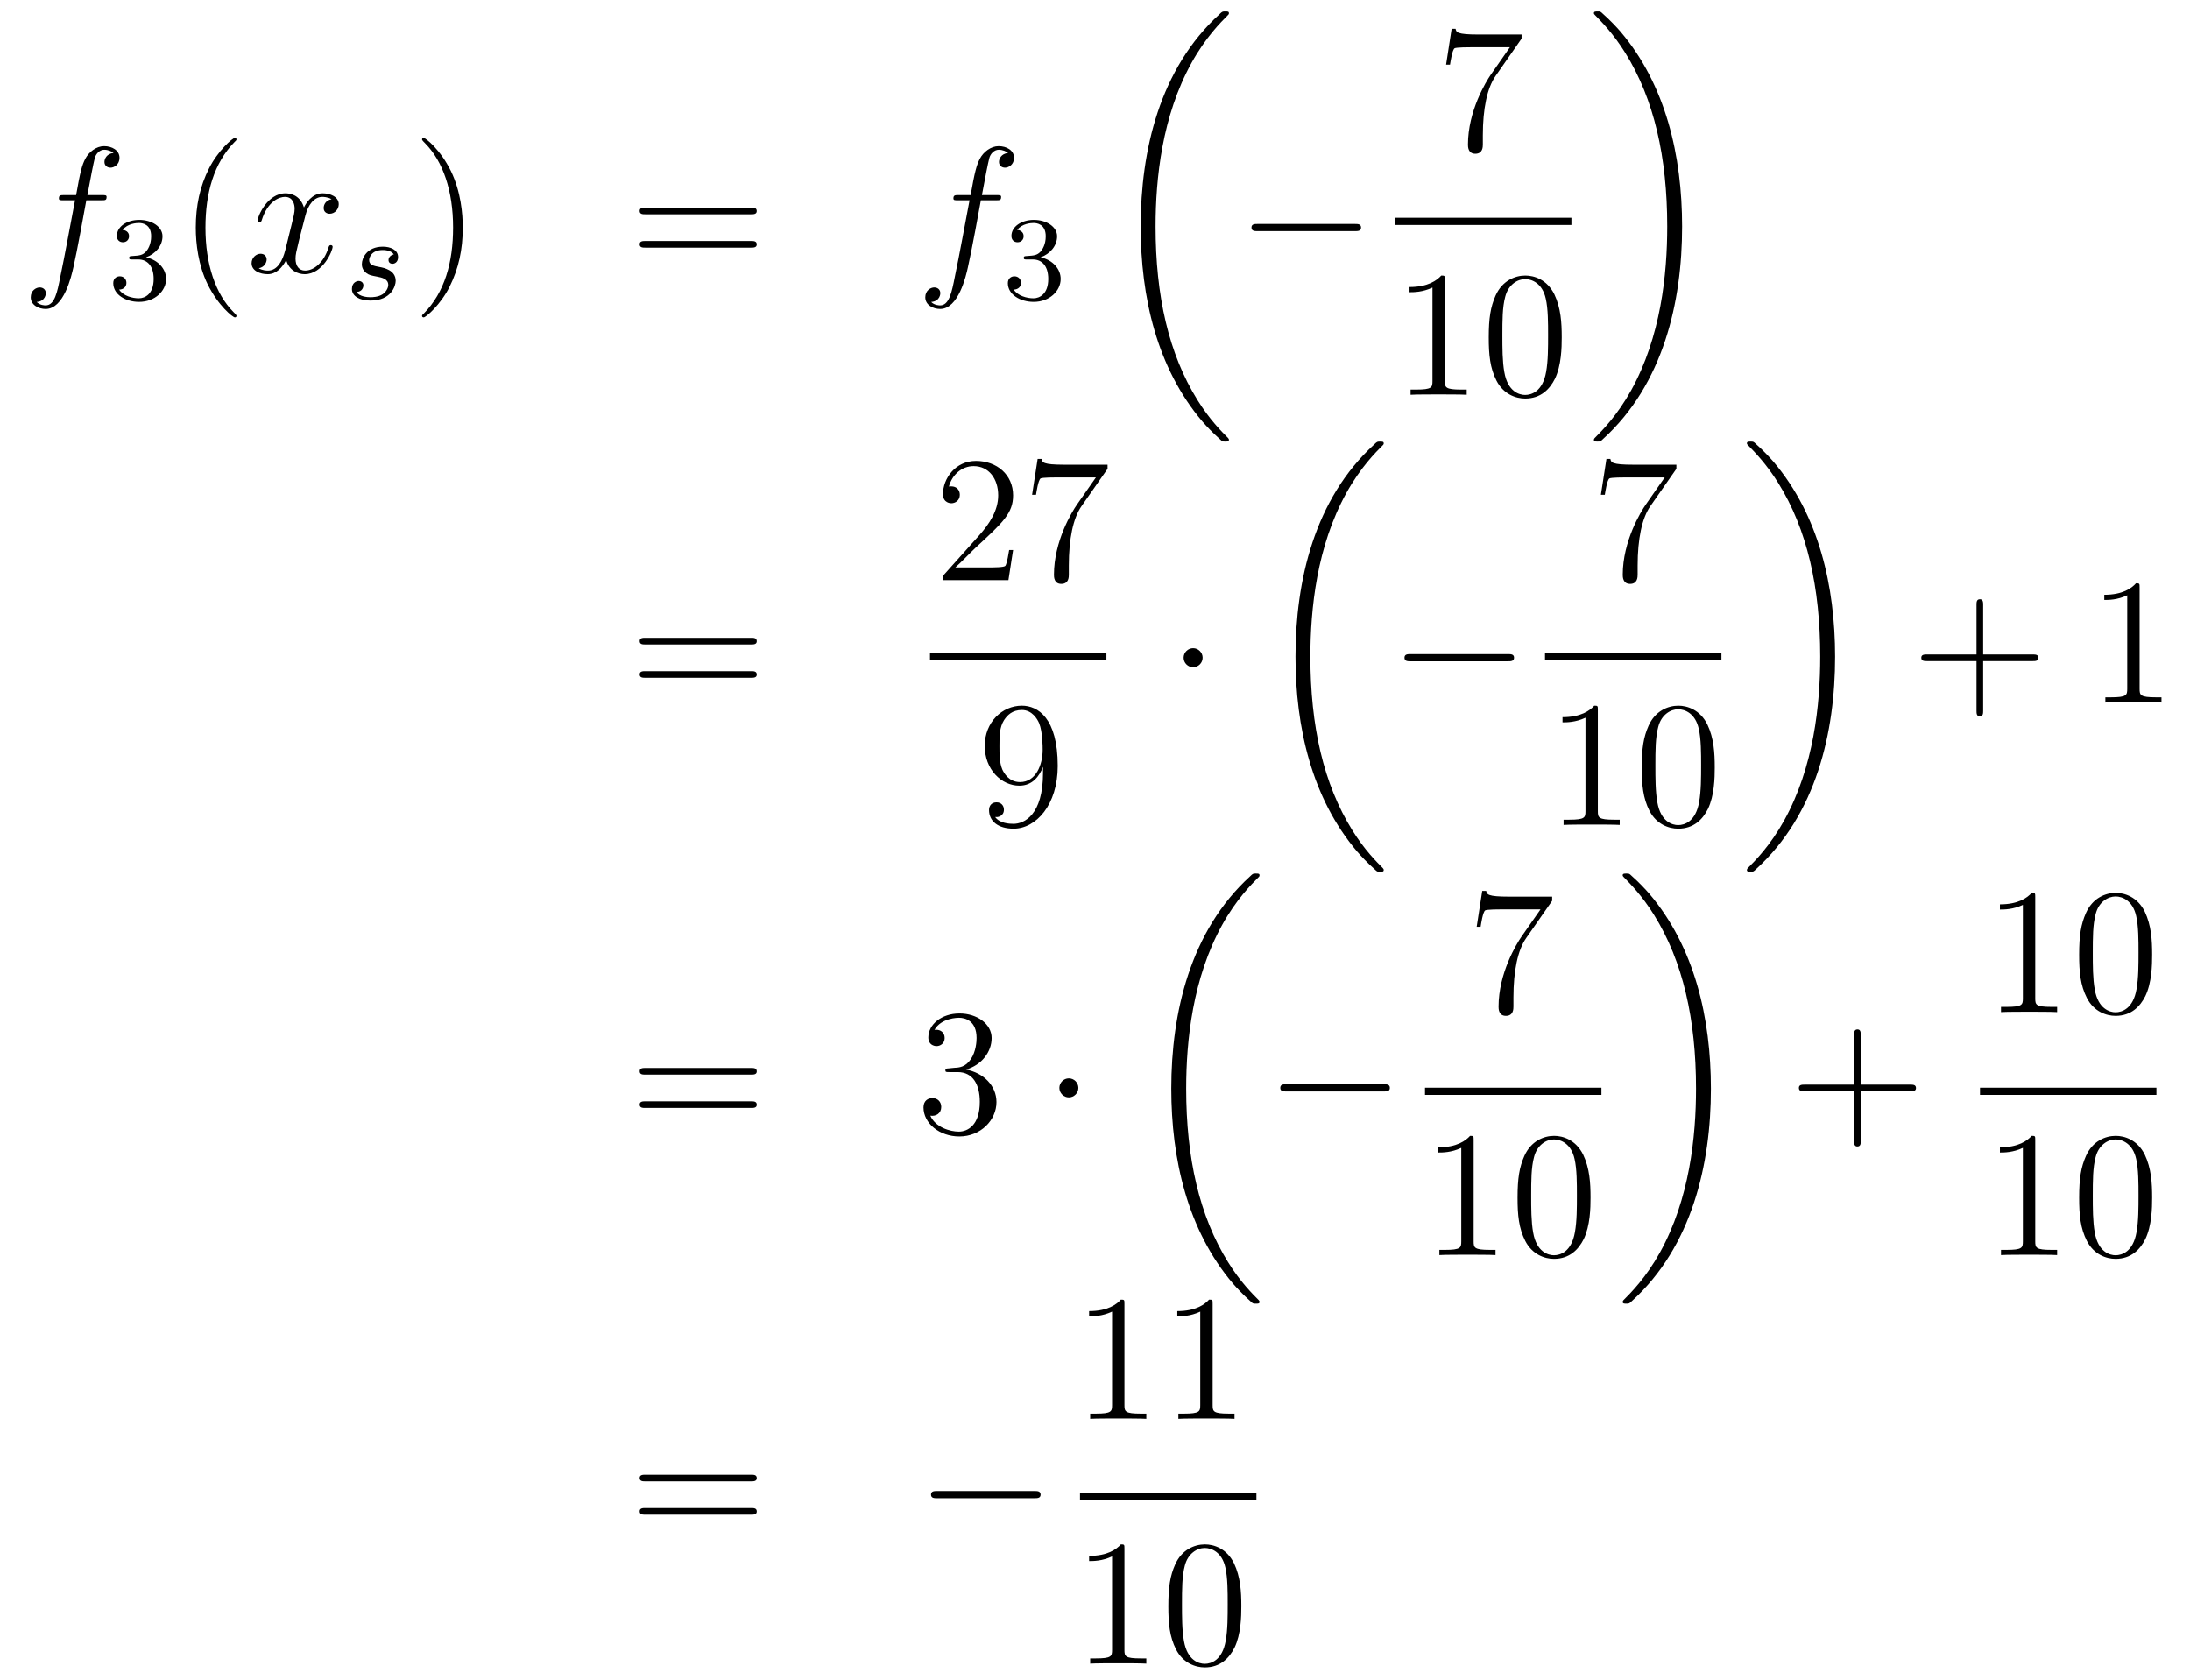 <?xml version='1.0'?>
<!-- This file was generated by dvisvgm 1.14.1 -->
<svg height='112pt' version='1.1' viewBox='0 -112 146 112' width='146pt' xmlns='http://www.w3.org/2000/svg' xmlns:xlink='http://www.w3.org/1999/xlink'>
<g id='page1'>
<g transform='matrix(1 0 0 1 -132 555)'>
<path d='M138.772 -653.646C139.011 -653.646 139.106 -653.646 139.106 -653.873C139.106 -653.992 139.011 -653.992 138.795 -653.992H137.827C138.054 -655.223 138.222 -656.072 138.317 -656.455C138.389 -656.742 138.64 -657.017 138.951 -657.017C139.202 -657.017 139.453 -656.909 139.572 -656.802C139.106 -656.754 138.963 -656.407 138.963 -656.204C138.963 -655.965 139.142 -655.821 139.369 -655.821C139.608 -655.821 139.967 -656.024 139.967 -656.479C139.967 -656.981 139.465 -657.256 138.939 -657.256C138.425 -657.256 137.923 -656.873 137.684 -656.407C137.468 -655.988 137.349 -655.558 137.074 -653.992H136.273C136.046 -653.992 135.927 -653.992 135.927 -653.777C135.927 -653.646 135.998 -653.646 136.237 -653.646H137.002C136.787 -652.534 136.297 -649.832 136.022 -648.553C135.819 -647.513 135.64 -646.64 135.042 -646.64C135.006 -646.64 134.659 -646.64 134.444 -646.867C135.054 -646.915 135.054 -647.441 135.054 -647.453C135.054 -647.692 134.874 -647.836 134.648 -647.836C134.408 -647.836 134.05 -647.632 134.05 -647.178C134.05 -646.664 134.576 -646.401 135.042 -646.401C136.261 -646.401 136.763 -648.589 136.895 -649.187C137.11 -650.107 137.696 -653.287 137.755 -653.646H138.772Z' fill-rule='evenodd'/>
<path d='M141.216 -649.702C141.846 -649.702 142.244 -649.239 142.244 -648.402C142.244 -647.407 141.678 -647.112 141.256 -647.112C140.817 -647.112 140.22 -647.271 139.941 -647.693C140.228 -647.693 140.427 -647.877 140.427 -648.14C140.427 -648.395 140.244 -648.578 139.989 -648.578C139.774 -648.578 139.551 -648.442 139.551 -648.124C139.551 -647.367 140.363 -646.873 141.272 -646.873C142.332 -646.873 143.073 -647.606 143.073 -648.402C143.073 -649.064 142.547 -649.67 141.734 -649.845C142.363 -650.068 142.833 -650.61 142.833 -651.247C142.833 -651.885 142.117 -652.339 141.288 -652.339C140.435 -652.339 139.79 -651.877 139.79 -651.271C139.79 -650.976 139.989 -650.849 140.196 -650.849C140.443 -650.849 140.603 -651.024 140.603 -651.255C140.603 -651.55 140.348 -651.662 140.172 -651.67C140.507 -652.108 141.12 -652.132 141.264 -652.132C141.471 -652.132 142.077 -652.068 142.077 -651.247C142.077 -650.689 141.846 -650.355 141.734 -650.227C141.495 -649.98 141.312 -649.964 140.826 -649.932C140.674 -649.925 140.61 -649.917 140.61 -649.813C140.61 -649.702 140.682 -649.702 140.817 -649.702H141.216Z' fill-rule='evenodd'/>
<path d='M147.765 -645.935C147.765 -645.971 147.765 -645.995 147.562 -646.198C146.367 -647.406 145.697 -649.378 145.697 -651.817C145.697 -654.136 146.259 -656.132 147.646 -657.543C147.765 -657.65 147.765 -657.674 147.765 -657.71C147.765 -657.782 147.705 -657.806 147.657 -657.806C147.502 -657.806 146.522 -656.945 145.936 -655.773C145.327 -654.566 145.052 -653.287 145.052 -651.817C145.052 -650.752 145.219 -649.33 145.84 -648.051C146.546 -646.617 147.526 -645.839 147.657 -645.839C147.705 -645.839 147.765 -645.863 147.765 -645.935Z' fill-rule='evenodd'/>
<path d='M154.105 -653.717C153.722 -653.646 153.579 -653.359 153.579 -653.132C153.579 -652.845 153.806 -652.749 153.973 -652.749C154.332 -652.749 154.583 -653.06 154.583 -653.382C154.583 -653.885 154.009 -654.112 153.507 -654.112C152.778 -654.112 152.371 -653.394 152.264 -653.167C151.989 -654.064 151.248 -654.112 151.033 -654.112C149.813 -654.112 149.168 -652.546 149.168 -652.283C149.168 -652.235 149.215 -652.175 149.299 -652.175C149.395 -652.175 149.419 -652.247 149.443 -652.295C149.849 -653.622 150.65 -653.873 150.997 -653.873C151.535 -653.873 151.642 -653.371 151.642 -653.084C151.642 -652.821 151.57 -652.546 151.427 -651.972L151.021 -650.334C150.841 -649.617 150.495 -648.96 149.861 -648.96C149.801 -648.96 149.503 -648.96 149.251 -649.115C149.682 -649.199 149.777 -649.557 149.777 -649.701C149.777 -649.94 149.598 -650.083 149.371 -650.083C149.084 -650.083 148.773 -649.832 148.773 -649.45C148.773 -648.948 149.335 -648.72 149.849 -648.72C150.423 -648.72 150.83 -649.175 151.08 -649.665C151.272 -648.96 151.869 -648.72 152.312 -648.72C153.531 -648.72 154.176 -650.287 154.176 -650.549C154.176 -650.609 154.129 -650.657 154.057 -650.657C153.95 -650.657 153.937 -650.597 153.902 -650.502C153.579 -649.45 152.886 -648.96 152.348 -648.96C151.929 -648.96 151.702 -649.27 151.702 -649.76C151.702 -650.023 151.75 -650.215 151.941 -651.004L152.36 -652.629C152.539 -653.347 152.945 -653.873 153.495 -653.873C153.519 -653.873 153.854 -653.873 154.105 -653.717Z' fill-rule='evenodd'/>
<path d='M158.251 -650.036C158.068 -650.004 157.901 -649.861 157.901 -649.662C157.901 -649.518 157.996 -649.415 158.172 -649.415C158.291 -649.415 158.538 -649.502 158.538 -649.861C158.538 -650.355 158.02 -650.554 157.526 -650.554C156.458 -650.554 156.124 -649.797 156.124 -649.391C156.124 -649.311 156.124 -649.024 156.418 -648.801C156.602 -648.657 156.737 -648.634 157.152 -648.554C157.431 -648.498 157.885 -648.418 157.885 -648.004C157.885 -647.797 157.733 -647.534 157.51 -647.382C157.215 -647.191 156.825 -647.183 156.698 -647.183C156.506 -647.183 155.964 -647.215 155.765 -647.534C156.172 -647.55 156.227 -647.877 156.227 -647.972C156.227 -648.211 156.012 -648.267 155.917 -648.267C155.789 -648.267 155.462 -648.172 155.462 -647.733C155.462 -647.263 155.956 -646.96 156.698 -646.96C158.084 -646.96 158.379 -647.94 158.379 -648.275C158.379 -648.992 157.598 -649.144 157.303 -649.199C156.921 -649.271 156.61 -649.327 156.61 -649.662C156.61 -649.805 156.745 -650.331 157.518 -650.331C157.821 -650.331 158.132 -650.243 158.251 -650.036Z' fill-rule='evenodd'/>
<path d='M162.851 -651.817C162.851 -652.725 162.732 -654.207 162.062 -655.594C161.357 -657.028 160.377 -657.806 160.245 -657.806C160.197 -657.806 160.137 -657.782 160.137 -657.71C160.137 -657.674 160.137 -657.65 160.341 -657.447C161.536 -656.24 162.206 -654.267 162.206 -651.828C162.206 -649.509 161.644 -647.513 160.257 -646.102C160.137 -645.995 160.137 -645.971 160.137 -645.935C160.137 -645.863 160.197 -645.839 160.245 -645.839C160.4 -645.839 161.381 -646.7 161.967 -647.872C162.576 -649.091 162.851 -650.382 162.851 -651.817Z' fill-rule='evenodd'/>
<path d='M182.068 -652.713C182.235 -652.713 182.45 -652.713 182.45 -652.928C182.45 -653.155 182.247 -653.155 182.068 -653.155H175.027C174.859 -653.155 174.644 -653.155 174.644 -652.94C174.644 -652.713 174.847 -652.713 175.027 -652.713H182.068ZM182.068 -650.49C182.235 -650.49 182.45 -650.49 182.45 -650.705C182.45 -650.932 182.247 -650.932 182.068 -650.932H175.027C174.859 -650.932 174.644 -650.932 174.644 -650.717C174.644 -650.49 174.847 -650.49 175.027 -650.49H182.068Z' fill-rule='evenodd'/>
<path d='M198.407 -653.646C198.647 -653.646 198.742 -653.646 198.742 -653.873C198.742 -653.992 198.647 -653.992 198.431 -653.992H197.462C197.69 -655.223 197.857 -656.072 197.953 -656.455C198.025 -656.742 198.276 -657.017 198.587 -657.017C198.838 -657.017 199.088 -656.909 199.208 -656.802C198.742 -656.754 198.599 -656.407 198.599 -656.204C198.599 -655.965 198.778 -655.821 199.006 -655.821C199.244 -655.821 199.603 -656.024 199.603 -656.479C199.603 -656.981 199.1 -657.256 198.575 -657.256C198.061 -657.256 197.558 -656.873 197.32 -656.407C197.105 -655.988 196.985 -655.558 196.71 -653.992H195.908C195.682 -653.992 195.563 -653.992 195.563 -653.777C195.563 -653.646 195.634 -653.646 195.872 -653.646H196.638C196.423 -652.534 195.932 -649.832 195.658 -648.553C195.455 -647.513 195.276 -646.64 194.677 -646.64C194.641 -646.64 194.296 -646.64 194.08 -646.867C194.689 -646.915 194.689 -647.441 194.689 -647.453C194.689 -647.692 194.51 -647.836 194.284 -647.836C194.044 -647.836 193.686 -647.632 193.686 -647.178C193.686 -646.664 194.212 -646.401 194.677 -646.401C195.898 -646.401 196.399 -648.589 196.53 -649.187C196.746 -650.107 197.332 -653.287 197.392 -653.646H198.407Z' fill-rule='evenodd'/>
<path d='M200.856 -649.702C201.486 -649.702 201.884 -649.239 201.884 -648.402C201.884 -647.407 201.318 -647.112 200.896 -647.112C200.458 -647.112 199.86 -647.271 199.58 -647.693C199.868 -647.693 200.068 -647.877 200.068 -648.14C200.068 -648.395 199.884 -648.578 199.628 -648.578C199.414 -648.578 199.19 -648.442 199.19 -648.124C199.19 -647.367 200.004 -646.873 200.912 -646.873C201.972 -646.873 202.712 -647.606 202.712 -648.402C202.712 -649.064 202.187 -649.67 201.374 -649.845C202.003 -650.068 202.474 -650.61 202.474 -651.247C202.474 -651.885 201.756 -652.339 200.928 -652.339C200.075 -652.339 199.429 -651.877 199.429 -651.271C199.429 -650.976 199.628 -650.849 199.836 -650.849C200.083 -650.849 200.243 -651.024 200.243 -651.255C200.243 -651.55 199.987 -651.662 199.812 -651.67C200.147 -652.108 200.76 -652.132 200.904 -652.132C201.11 -652.132 201.716 -652.068 201.716 -651.247C201.716 -650.689 201.486 -650.355 201.374 -650.227C201.136 -649.98 200.952 -649.964 200.466 -649.932C200.314 -649.925 200.25 -649.917 200.25 -649.813C200.25 -649.702 200.322 -649.702 200.458 -649.702H200.856Z' fill-rule='evenodd'/>
<path d='M213.928 -637.68C213.928 -637.728 213.904 -637.752 213.88 -637.788C213.438 -638.23 212.636 -639.031 211.836 -640.322C209.911 -643.406 209.039 -647.291 209.039 -651.893C209.039 -655.109 209.47 -659.257 211.441 -662.819C212.386 -664.517 213.366 -665.497 213.892 -666.023C213.928 -666.059 213.928 -666.083 213.928 -666.119C213.928 -666.238 213.844 -666.238 213.677 -666.238C213.509 -666.238 213.486 -666.238 213.306 -666.059C209.302 -662.413 208.046 -656.938 208.046 -651.905C208.046 -647.207 209.122 -642.473 212.159 -638.899C212.398 -638.624 212.852 -638.134 213.342 -637.704C213.486 -637.56 213.509 -637.56 213.677 -637.56C213.844 -637.56 213.928 -637.56 213.928 -637.68Z' fill-rule='evenodd'/>
<path d='M222.318 -651.589C222.521 -651.589 222.737 -651.589 222.737 -651.828C222.737 -652.068 222.521 -652.068 222.318 -652.068H215.851C215.647 -652.068 215.432 -652.068 215.432 -651.828C215.432 -651.589 215.647 -651.589 215.851 -651.589H222.318Z' fill-rule='evenodd'/>
<path d='M233.438 -664.423V-664.698H230.557C229.111 -664.698 229.087 -664.854 229.039 -665.081H228.776L228.406 -662.69H228.668C228.704 -662.905 228.812 -663.647 228.967 -663.778C229.063 -663.85 229.96 -663.85 230.126 -663.85H232.661L231.394 -662.033C231.071 -661.567 229.864 -659.606 229.864 -657.359C229.864 -657.227 229.864 -656.749 230.354 -656.749C230.856 -656.749 230.856 -657.215 230.856 -657.371V-657.968C230.856 -659.749 231.143 -661.136 231.706 -661.937L233.438 -664.423Z' fill-rule='evenodd'/>
<path d='M225 -652H236.761V-652.48H225'/>
<path d='M228.323 -648.342C228.323 -648.618 228.323 -648.629 228.084 -648.629C227.797 -648.307 227.2 -647.864 225.968 -647.864V-647.518C226.243 -647.518 226.841 -647.518 227.498 -647.828V-641.6C227.498 -641.17 227.462 -641.027 226.41 -641.027H226.039V-640.68C226.362 -640.704 227.522 -640.704 227.916 -640.704C228.311 -640.704 229.458 -640.704 229.781 -640.68V-641.027H229.411C228.359 -641.027 228.323 -641.17 228.323 -641.6V-648.342ZM236.116 -644.505C236.116 -645.498 236.056 -646.466 235.625 -647.374C235.135 -648.367 234.275 -648.629 233.689 -648.629C232.996 -648.629 232.146 -648.283 231.704 -647.291C231.37 -646.537 231.25 -645.796 231.25 -644.505C231.25 -643.346 231.334 -642.473 231.764 -641.624C232.23 -640.716 233.056 -640.429 233.677 -640.429C234.716 -640.429 235.314 -641.051 235.661 -641.744C236.092 -642.64 236.116 -643.812 236.116 -644.505ZM233.677 -640.668C233.294 -640.668 232.517 -640.883 232.29 -642.186C232.159 -642.903 232.159 -643.812 232.159 -644.649C232.159 -645.629 232.159 -646.513 232.35 -647.219C232.553 -648.02 233.162 -648.39 233.677 -648.39C234.131 -648.39 234.824 -648.115 235.051 -647.088C235.207 -646.406 235.207 -645.462 235.207 -644.649C235.207 -643.848 235.207 -642.939 235.075 -642.21C234.848 -640.895 234.095 -640.668 233.677 -640.668Z' fill-rule='evenodd'/>
<path d='M244.14 -651.893C244.14 -656.591 243.064 -661.325 240.028 -664.899C239.789 -665.174 239.334 -665.664 238.844 -666.095C238.7 -666.238 238.676 -666.238 238.51 -666.238C238.366 -666.238 238.259 -666.238 238.259 -666.119C238.259 -666.071 238.307 -666.023 238.33 -665.999C238.748 -665.569 239.549 -664.768 240.35 -663.477C242.275 -660.393 243.148 -656.508 243.148 -651.905C243.148 -648.69 242.717 -644.542 240.745 -640.979C239.801 -639.282 238.808 -638.29 238.307 -637.788C238.282 -637.752 238.259 -637.716 238.259 -637.68C238.259 -637.56 238.366 -637.56 238.51 -637.56C238.676 -637.56 238.7 -637.56 238.88 -637.74C242.885 -641.386 244.14 -646.861 244.14 -651.893Z' fill-rule='evenodd'/>
<path d='M182.069 -624.033C182.236 -624.033 182.452 -624.033 182.452 -624.248C182.452 -624.475 182.248 -624.475 182.069 -624.475H175.028C174.861 -624.475 174.646 -624.475 174.646 -624.26C174.646 -624.033 174.849 -624.033 175.028 -624.033H182.069ZM182.069 -621.81C182.236 -621.81 182.452 -621.81 182.452 -622.025C182.452 -622.252 182.248 -622.252 182.069 -622.252H175.028C174.861 -622.252 174.646 -622.252 174.646 -622.037C174.646 -621.81 174.849 -621.81 175.028 -621.81H182.069Z' fill-rule='evenodd'/>
<path d='M199.54 -630.328H199.277C199.241 -630.125 199.145 -629.467 199.026 -629.276C198.942 -629.169 198.26 -629.169 197.902 -629.169H195.691C196.014 -629.444 196.742 -630.209 197.053 -630.496C198.87 -632.169 199.54 -632.791 199.54 -633.974C199.54 -635.349 198.452 -636.269 197.065 -636.269C195.679 -636.269 194.866 -635.086 194.866 -634.058C194.866 -633.448 195.392 -633.448 195.427 -633.448C195.679 -633.448 195.989 -633.627 195.989 -634.01C195.989 -634.345 195.762 -634.572 195.427 -634.572C195.32 -634.572 195.296 -634.572 195.26 -634.56C195.487 -635.373 196.133 -635.923 196.91 -635.923C197.926 -635.923 198.547 -635.074 198.547 -633.974C198.547 -632.958 197.962 -632.073 197.281 -631.308L194.866 -628.607V-628.32H199.229L199.54 -630.328ZM205.838 -635.743V-636.018H202.957C201.511 -636.018 201.487 -636.174 201.439 -636.401H201.176L200.806 -634.01H201.068C201.104 -634.225 201.212 -634.967 201.367 -635.098C201.463 -635.17 202.36 -635.17 202.526 -635.17H205.061L203.794 -633.353C203.471 -632.887 202.264 -630.926 202.264 -628.679C202.264 -628.547 202.264 -628.069 202.754 -628.069C203.256 -628.069 203.256 -628.535 203.256 -628.691V-629.288C203.256 -631.069 203.543 -632.456 204.104 -633.257L205.838 -635.743Z' fill-rule='evenodd'/>
<path d='M194 -623H205.762V-623.481H194'/>
<path d='M201.535 -615.479C201.535 -612.657 200.28 -612.072 199.562 -612.072C199.276 -612.072 198.642 -612.108 198.343 -612.526H198.415C198.499 -612.502 198.929 -612.574 198.929 -613.016C198.929 -613.279 198.75 -613.506 198.439 -613.506S197.936 -613.303 197.936 -612.992C197.936 -612.251 198.535 -611.749 199.574 -611.749C201.07 -611.749 202.516 -613.339 202.516 -615.933C202.516 -619.148 201.176 -619.949 200.125 -619.949C198.81 -619.949 197.65 -618.85 197.65 -617.272C197.65 -615.694 198.762 -614.618 199.957 -614.618C200.842 -614.618 201.296 -615.263 201.535 -615.873V-615.479ZM200.005 -614.857C199.252 -614.857 198.929 -615.467 198.822 -615.694C198.63 -616.148 198.63 -616.722 198.63 -617.26C198.63 -617.929 198.63 -618.503 198.941 -618.993C199.157 -619.316 199.48 -619.662 200.125 -619.662C200.806 -619.662 201.152 -619.065 201.272 -618.79C201.511 -618.204 201.511 -617.188 201.511 -617.009C201.511 -616.005 201.056 -614.857 200.005 -614.857Z' fill-rule='evenodd'/>
<path d='M212.176 -623.148C212.176 -623.495 211.889 -623.782 211.542 -623.782C211.195 -623.782 210.908 -623.495 210.908 -623.148C210.908 -622.802 211.195 -622.515 211.542 -622.515C211.889 -622.515 212.176 -622.802 212.176 -623.148Z' fill-rule='evenodd'/>
<path d='M224.248 -609C224.248 -609.048 224.224 -609.072 224.2 -609.108C223.758 -609.55 222.956 -610.351 222.156 -611.642C220.231 -614.726 219.359 -618.611 219.359 -623.213C219.359 -626.429 219.79 -630.577 221.761 -634.139C222.706 -635.837 223.686 -636.817 224.212 -637.343C224.248 -637.379 224.248 -637.403 224.248 -637.439C224.248 -637.558 224.164 -637.558 223.997 -637.558C223.829 -637.558 223.806 -637.558 223.626 -637.379C219.622 -633.733 218.366 -628.258 218.366 -623.225C218.366 -618.527 219.442 -613.793 222.479 -610.219C222.718 -609.944 223.172 -609.454 223.662 -609.024C223.806 -608.88 223.829 -608.88 223.997 -608.88C224.164 -608.88 224.248 -608.88 224.248 -609Z' fill-rule='evenodd'/>
<path d='M232.518 -622.909C232.721 -622.909 232.937 -622.909 232.937 -623.148C232.937 -623.388 232.721 -623.388 232.518 -623.388H226.051C225.847 -623.388 225.632 -623.388 225.632 -623.148C225.632 -622.909 225.847 -622.909 226.051 -622.909H232.518Z' fill-rule='evenodd'/>
<path d='M243.758 -635.743V-636.018H240.877C239.431 -636.018 239.407 -636.174 239.359 -636.401H239.096L238.726 -634.01H238.988C239.024 -634.225 239.132 -634.967 239.287 -635.098C239.383 -635.17 240.28 -635.17 240.446 -635.17H242.981L241.714 -633.353C241.391 -632.887 240.184 -630.926 240.184 -628.679C240.184 -628.547 240.184 -628.069 240.674 -628.069C241.176 -628.069 241.176 -628.535 241.176 -628.691V-629.288C241.176 -631.069 241.463 -632.456 242.026 -633.257L243.758 -635.743Z' fill-rule='evenodd'/>
<path d='M235 -623H246.762V-623.481H235'/>
<path d='M238.523 -619.662C238.523 -619.938 238.523 -619.949 238.284 -619.949C237.997 -619.627 237.4 -619.184 236.168 -619.184V-618.838C236.443 -618.838 237.041 -618.838 237.698 -619.148V-612.92C237.698 -612.49 237.662 -612.347 236.61 -612.347H236.239V-612C236.562 -612.024 237.722 -612.024 238.116 -612.024C238.511 -612.024 239.658 -612.024 239.981 -612V-612.347H239.611C238.559 -612.347 238.523 -612.49 238.523 -612.92V-619.662ZM246.316 -615.825C246.316 -616.818 246.256 -617.786 245.825 -618.694C245.335 -619.687 244.475 -619.949 243.889 -619.949C243.196 -619.949 242.346 -619.603 241.904 -618.611C241.57 -617.857 241.45 -617.116 241.45 -615.825C241.45 -614.666 241.534 -613.793 241.964 -612.944C242.43 -612.036 243.256 -611.749 243.877 -611.749C244.916 -611.749 245.514 -612.371 245.861 -613.064C246.292 -613.96 246.316 -615.132 246.316 -615.825ZM243.877 -611.988C243.494 -611.988 242.717 -612.203 242.49 -613.506C242.359 -614.223 242.359 -615.132 242.359 -615.969C242.359 -616.949 242.359 -617.833 242.55 -618.539C242.753 -619.34 243.362 -619.71 243.877 -619.71C244.331 -619.71 245.024 -619.435 245.251 -618.408C245.407 -617.726 245.407 -616.782 245.407 -615.969C245.407 -615.168 245.407 -614.259 245.275 -613.53C245.048 -612.215 244.295 -611.988 243.877 -611.988Z' fill-rule='evenodd'/>
<path d='M254.34 -623.213C254.34 -627.911 253.264 -632.645 250.228 -636.219C249.989 -636.494 249.534 -636.984 249.044 -637.415C248.9 -637.558 248.876 -637.558 248.71 -637.558C248.566 -637.558 248.459 -637.558 248.459 -637.439C248.459 -637.391 248.507 -637.343 248.53 -637.319C248.948 -636.889 249.749 -636.088 250.55 -634.797C252.475 -631.713 253.348 -627.828 253.348 -623.225C253.348 -620.01 252.917 -615.862 250.945 -612.299C250.001 -610.602 249.008 -609.61 248.507 -609.108C248.482 -609.072 248.459 -609.036 248.459 -609C248.459 -608.88 248.566 -608.88 248.71 -608.88C248.876 -608.88 248.9 -608.88 249.08 -609.06C253.085 -612.706 254.34 -618.181 254.34 -623.213Z' fill-rule='evenodd'/>
<path d='M264.21 -622.921H267.509C267.677 -622.921 267.892 -622.921 267.892 -623.137C267.892 -623.364 267.689 -623.364 267.509 -623.364H264.21V-626.663C264.21 -626.83 264.21 -627.046 263.994 -627.046C263.767 -627.046 263.767 -626.842 263.767 -626.663V-623.364H260.468C260.3 -623.364 260.086 -623.364 260.086 -623.148C260.086 -622.921 260.288 -622.921 260.468 -622.921H263.767V-619.622C263.767 -619.455 263.767 -619.24 263.982 -619.24C264.21 -619.24 264.21 -619.443 264.21 -619.622V-622.921Z' fill-rule='evenodd'/>
<path d='M274.64 -627.822C274.64 -628.098 274.64 -628.109 274.4 -628.109C274.114 -627.787 273.516 -627.344 272.285 -627.344V-626.998C272.56 -626.998 273.157 -626.998 273.815 -627.308V-621.08C273.815 -620.65 273.779 -620.507 272.728 -620.507H272.357V-620.16C272.68 -620.184 273.839 -620.184 274.234 -620.184C274.628 -620.184 275.776 -620.184 276.098 -620.16V-620.507H275.728C274.676 -620.507 274.64 -620.65 274.64 -621.08V-627.822Z' fill-rule='evenodd'/>
<path d='M182.069 -595.354C182.236 -595.354 182.452 -595.354 182.452 -595.568C182.452 -595.795 182.248 -595.795 182.069 -595.795H175.028C174.861 -595.795 174.646 -595.795 174.646 -595.58C174.646 -595.354 174.849 -595.354 175.028 -595.354H182.069ZM182.069 -593.13C182.236 -593.13 182.452 -593.13 182.452 -593.345C182.452 -593.572 182.248 -593.572 182.069 -593.572H175.028C174.861 -593.572 174.646 -593.572 174.646 -593.357C174.646 -593.13 174.849 -593.13 175.028 -593.13H182.069Z' fill-rule='evenodd'/>
<path d='M195.277 -595.771C195.073 -595.759 195.025 -595.747 195.025 -595.64C195.025 -595.52 195.085 -595.52 195.301 -595.52H195.851C196.866 -595.52 197.321 -594.684 197.321 -593.537C197.321 -591.97 196.508 -591.552 195.922 -591.552C195.348 -591.552 194.368 -591.827 194.022 -592.615C194.404 -592.556 194.75 -592.771 194.75 -593.201C194.75 -593.548 194.5 -593.788 194.165 -593.788C193.878 -593.788 193.567 -593.62 193.567 -593.166C193.567 -592.102 194.632 -591.229 195.958 -591.229C197.381 -591.229 198.432 -592.316 198.432 -593.524C198.432 -594.624 197.548 -595.484 196.4 -595.688C197.441 -595.986 198.11 -596.86 198.11 -597.792C198.11 -598.736 197.13 -599.429 195.97 -599.429C194.774 -599.429 193.89 -598.7 193.89 -597.828C193.89 -597.349 194.261 -597.253 194.44 -597.253C194.69 -597.253 194.978 -597.433 194.978 -597.792C194.978 -598.175 194.69 -598.342 194.428 -598.342C194.357 -598.342 194.333 -598.342 194.297 -598.33C194.75 -599.142 195.875 -599.142 195.934 -599.142C196.328 -599.142 197.106 -598.963 197.106 -597.792C197.106 -597.565 197.07 -596.896 196.723 -596.381C196.364 -595.855 195.958 -595.819 195.635 -595.807L195.277 -595.771Z' fill-rule='evenodd'/>
<path d='M203.892 -594.468C203.892 -594.815 203.604 -595.102 203.257 -595.102C202.912 -595.102 202.625 -594.815 202.625 -594.468C202.625 -594.122 202.912 -593.834 203.257 -593.834C203.604 -593.834 203.892 -594.122 203.892 -594.468Z' fill-rule='evenodd'/>
<path d='M215.968 -580.2C215.968 -580.248 215.944 -580.272 215.92 -580.308C215.478 -580.75 214.676 -581.551 213.876 -582.842C211.951 -585.926 211.079 -589.811 211.079 -594.413C211.079 -597.629 211.51 -601.777 213.481 -605.339C214.426 -607.037 215.406 -608.017 215.932 -608.543C215.968 -608.579 215.968 -608.603 215.968 -608.639C215.968 -608.758 215.884 -608.758 215.717 -608.758C215.549 -608.758 215.526 -608.758 215.346 -608.579C211.342 -604.933 210.086 -599.458 210.086 -594.425C210.086 -589.727 211.162 -584.994 214.199 -581.419C214.438 -581.144 214.892 -580.654 215.382 -580.224C215.526 -580.08 215.549 -580.08 215.717 -580.08C215.884 -580.08 215.968 -580.08 215.968 -580.2Z' fill-rule='evenodd'/>
<path d='M224.238 -594.229C224.441 -594.229 224.657 -594.229 224.657 -594.468C224.657 -594.708 224.441 -594.708 224.238 -594.708H217.771C217.567 -594.708 217.352 -594.708 217.352 -594.468C217.352 -594.229 217.567 -594.229 217.771 -594.229H224.238Z' fill-rule='evenodd'/>
<path d='M235.478 -606.943V-607.218H232.597C231.151 -607.218 231.127 -607.374 231.079 -607.601H230.816L230.446 -605.21H230.708C230.744 -605.425 230.852 -606.167 231.007 -606.298C231.103 -606.37 232 -606.37 232.166 -606.37H234.701L233.434 -604.553C233.111 -604.087 231.904 -602.126 231.904 -599.879C231.904 -599.747 231.904 -599.269 232.394 -599.269C232.896 -599.269 232.896 -599.735 232.896 -599.891V-600.488C232.896 -602.269 233.183 -603.656 233.746 -604.457L235.478 -606.943Z' fill-rule='evenodd'/>
<path d='M227 -594H238.762V-594.48H227'/>
<path d='M230.243 -590.982C230.243 -591.258 230.243 -591.269 230.004 -591.269C229.717 -590.946 229.12 -590.504 227.888 -590.504V-590.158C228.163 -590.158 228.761 -590.158 229.418 -590.468V-584.24C229.418 -583.81 229.382 -583.667 228.33 -583.667H227.959V-583.32C228.282 -583.344 229.442 -583.344 229.836 -583.344C230.231 -583.344 231.378 -583.344 231.701 -583.32V-583.667H231.331C230.279 -583.667 230.243 -583.81 230.243 -584.24V-590.982ZM238.036 -587.146C238.036 -588.138 237.976 -589.105 237.545 -590.015C237.055 -591.006 236.195 -591.269 235.609 -591.269C234.916 -591.269 234.066 -590.923 233.624 -589.931C233.29 -589.177 233.17 -588.437 233.17 -587.146C233.17 -585.985 233.254 -585.113 233.684 -584.264C234.15 -583.356 234.976 -583.069 235.597 -583.069C236.636 -583.069 237.234 -583.691 237.581 -584.384C238.012 -585.281 238.036 -586.452 238.036 -587.146ZM235.597 -583.308C235.214 -583.308 234.437 -583.523 234.21 -584.826C234.079 -585.544 234.079 -586.452 234.079 -587.288C234.079 -588.269 234.079 -589.153 234.27 -589.859C234.473 -590.659 235.082 -591.03 235.597 -591.03C236.051 -591.03 236.744 -590.755 236.971 -589.728C237.127 -589.046 237.127 -588.102 237.127 -587.288C237.127 -586.488 237.127 -585.58 236.995 -584.85C236.768 -583.535 236.015 -583.308 235.597 -583.308Z' fill-rule='evenodd'/>
<path d='M246.06 -594.413C246.06 -599.111 244.984 -603.845 241.948 -607.419C241.709 -607.694 241.254 -608.184 240.764 -608.615C240.62 -608.758 240.596 -608.758 240.43 -608.758C240.286 -608.758 240.179 -608.758 240.179 -608.639C240.179 -608.591 240.227 -608.543 240.25 -608.519C240.668 -608.089 241.469 -607.288 242.27 -605.997C244.195 -602.913 245.068 -599.028 245.068 -594.425C245.068 -591.21 244.637 -587.062 242.665 -583.499C241.721 -581.802 240.728 -580.81 240.227 -580.308C240.202 -580.272 240.179 -580.236 240.179 -580.2C240.179 -580.08 240.286 -580.08 240.43 -580.08C240.596 -580.08 240.62 -580.08 240.8 -580.26C244.805 -583.906 246.06 -589.381 246.06 -594.413Z' fill-rule='evenodd'/>
<path d='M256.05 -594.241H259.349C259.517 -594.241 259.732 -594.241 259.732 -594.456C259.732 -594.684 259.529 -594.684 259.349 -594.684H256.05V-597.983C256.05 -598.151 256.05 -598.366 255.834 -598.366C255.607 -598.366 255.607 -598.162 255.607 -597.983V-594.684H252.308C252.14 -594.684 251.926 -594.684 251.926 -594.468C251.926 -594.241 252.128 -594.241 252.308 -594.241H255.607V-590.942C255.607 -590.774 255.607 -590.56 255.822 -590.56C256.05 -590.56 256.05 -590.762 256.05 -590.942V-594.241Z' fill-rule='evenodd'/>
<path d='M267.683 -607.182C267.683 -607.458 267.683 -607.469 267.444 -607.469C267.157 -607.147 266.56 -606.704 265.328 -606.704V-606.358C265.603 -606.358 266.201 -606.358 266.858 -606.668V-600.44C266.858 -600.01 266.822 -599.867 265.77 -599.867H265.399V-599.52C265.722 -599.544 266.882 -599.544 267.276 -599.544C267.671 -599.544 268.818 -599.544 269.141 -599.52V-599.867H268.771C267.719 -599.867 267.683 -600.01 267.683 -600.44V-607.182ZM275.476 -603.345C275.476 -604.338 275.416 -605.306 274.985 -606.214C274.495 -607.207 273.635 -607.469 273.049 -607.469C272.356 -607.469 271.506 -607.123 271.064 -606.131C270.73 -605.377 270.61 -604.636 270.61 -603.345C270.61 -602.186 270.694 -601.313 271.124 -600.464C271.59 -599.556 272.416 -599.269 273.037 -599.269C274.076 -599.269 274.674 -599.891 275.021 -600.584C275.452 -601.48 275.476 -602.652 275.476 -603.345ZM273.037 -599.508C272.654 -599.508 271.877 -599.723 271.65 -601.026C271.519 -601.743 271.519 -602.652 271.519 -603.489C271.519 -604.469 271.519 -605.353 271.71 -606.059C271.913 -606.86 272.522 -607.23 273.037 -607.23C273.491 -607.23 274.184 -606.955 274.411 -605.928C274.567 -605.246 274.567 -604.302 274.567 -603.489C274.567 -602.688 274.567 -601.779 274.435 -601.05C274.208 -599.735 273.455 -599.508 273.037 -599.508Z' fill-rule='evenodd'/>
<path d='M264 -594H275.761V-594.48H264'/>
<path d='M267.683 -590.982C267.683 -591.258 267.683 -591.269 267.444 -591.269C267.157 -590.946 266.56 -590.504 265.328 -590.504V-590.158C265.603 -590.158 266.201 -590.158 266.858 -590.468V-584.24C266.858 -583.81 266.822 -583.667 265.77 -583.667H265.399V-583.32C265.722 -583.344 266.882 -583.344 267.276 -583.344C267.671 -583.344 268.818 -583.344 269.141 -583.32V-583.667H268.771C267.719 -583.667 267.683 -583.81 267.683 -584.24V-590.982ZM275.476 -587.146C275.476 -588.138 275.416 -589.105 274.985 -590.015C274.495 -591.006 273.635 -591.269 273.049 -591.269C272.356 -591.269 271.506 -590.923 271.064 -589.931C270.73 -589.177 270.61 -588.437 270.61 -587.146C270.61 -585.985 270.694 -585.113 271.124 -584.264C271.59 -583.356 272.416 -583.069 273.037 -583.069C274.076 -583.069 274.674 -583.691 275.021 -584.384C275.452 -585.281 275.476 -586.452 275.476 -587.146ZM273.037 -583.308C272.654 -583.308 271.877 -583.523 271.65 -584.826C271.519 -585.544 271.519 -586.452 271.519 -587.288C271.519 -588.269 271.519 -589.153 271.71 -589.859C271.913 -590.659 272.522 -591.03 273.037 -591.03C273.491 -591.03 274.184 -590.755 274.411 -589.728C274.567 -589.046 274.567 -588.102 274.567 -587.288C274.567 -586.488 274.567 -585.58 274.435 -584.85C274.208 -583.535 273.455 -583.308 273.037 -583.308Z' fill-rule='evenodd'/>
<path d='M182.069 -568.234C182.236 -568.234 182.452 -568.234 182.452 -568.448C182.452 -568.675 182.248 -568.675 182.069 -568.675H175.028C174.861 -568.675 174.646 -568.675 174.646 -568.46C174.646 -568.234 174.849 -568.234 175.028 -568.234H182.069ZM182.069 -566.01C182.236 -566.01 182.452 -566.01 182.452 -566.225C182.452 -566.452 182.248 -566.452 182.069 -566.452H175.028C174.861 -566.452 174.646 -566.452 174.646 -566.237C174.646 -566.01 174.849 -566.01 175.028 -566.01H182.069Z' fill-rule='evenodd'/>
<path d='M200.956 -567.109C201.158 -567.109 201.373 -567.109 201.373 -567.348C201.373 -567.588 201.158 -567.588 200.956 -567.588H194.488C194.285 -567.588 194.069 -567.588 194.069 -567.348C194.069 -567.109 194.285 -567.109 194.488 -567.109H200.956Z' fill-rule='evenodd'/>
<path d='M206.963 -580.062C206.963 -580.338 206.963 -580.349 206.724 -580.349C206.437 -580.026 205.84 -579.584 204.608 -579.584V-579.238C204.883 -579.238 205.481 -579.238 206.138 -579.548V-573.32C206.138 -572.89 206.102 -572.747 205.05 -572.747H204.679V-572.4C205.002 -572.424 206.162 -572.424 206.556 -572.424C206.951 -572.424 208.098 -572.424 208.421 -572.4V-572.747H208.051C206.999 -572.747 206.963 -572.89 206.963 -573.32V-580.062ZM212.843 -580.062C212.843 -580.338 212.843 -580.349 212.604 -580.349C212.317 -580.026 211.718 -579.584 210.487 -579.584V-579.238C210.763 -579.238 211.361 -579.238 212.017 -579.548V-573.32C212.017 -572.89 211.982 -572.747 210.93 -572.747H210.559V-572.4C210.882 -572.424 212.042 -572.424 212.436 -572.424C212.831 -572.424 213.978 -572.424 214.301 -572.4V-572.747H213.93C212.879 -572.747 212.843 -572.89 212.843 -573.32V-580.062Z' fill-rule='evenodd'/>
<path d='M204 -567H215.761V-567.48H204'/>
<path d='M206.963 -563.742C206.963 -564.018 206.963 -564.029 206.724 -564.029C206.437 -563.706 205.84 -563.264 204.608 -563.264V-562.918C204.883 -562.918 205.481 -562.918 206.138 -563.228V-557C206.138 -556.57 206.102 -556.427 205.05 -556.427H204.679V-556.08C205.002 -556.104 206.162 -556.104 206.556 -556.104C206.951 -556.104 208.098 -556.104 208.421 -556.08V-556.427H208.051C206.999 -556.427 206.963 -556.57 206.963 -557V-563.742ZM214.756 -559.906C214.756 -560.898 214.696 -561.865 214.265 -562.775C213.775 -563.766 212.915 -564.029 212.329 -564.029C211.636 -564.029 210.786 -563.683 210.344 -562.691C210.01 -561.937 209.89 -561.197 209.89 -559.906C209.89 -558.745 209.974 -557.873 210.404 -557.024C210.87 -556.116 211.696 -555.829 212.317 -555.829C213.356 -555.829 213.954 -556.451 214.301 -557.144C214.732 -558.041 214.756 -559.212 214.756 -559.906ZM212.317 -556.068C211.934 -556.068 211.157 -556.283 210.93 -557.586C210.799 -558.304 210.799 -559.212 210.799 -560.048C210.799 -561.029 210.799 -561.913 210.99 -562.619C211.193 -563.419 211.802 -563.79 212.317 -563.79C212.771 -563.79 213.464 -563.515 213.691 -562.488C213.847 -561.806 213.847 -560.862 213.847 -560.048C213.847 -559.248 213.847 -558.34 213.715 -557.61C213.488 -556.295 212.735 -556.068 212.317 -556.068Z' fill-rule='evenodd'/>
</g>
</g>
</svg>
